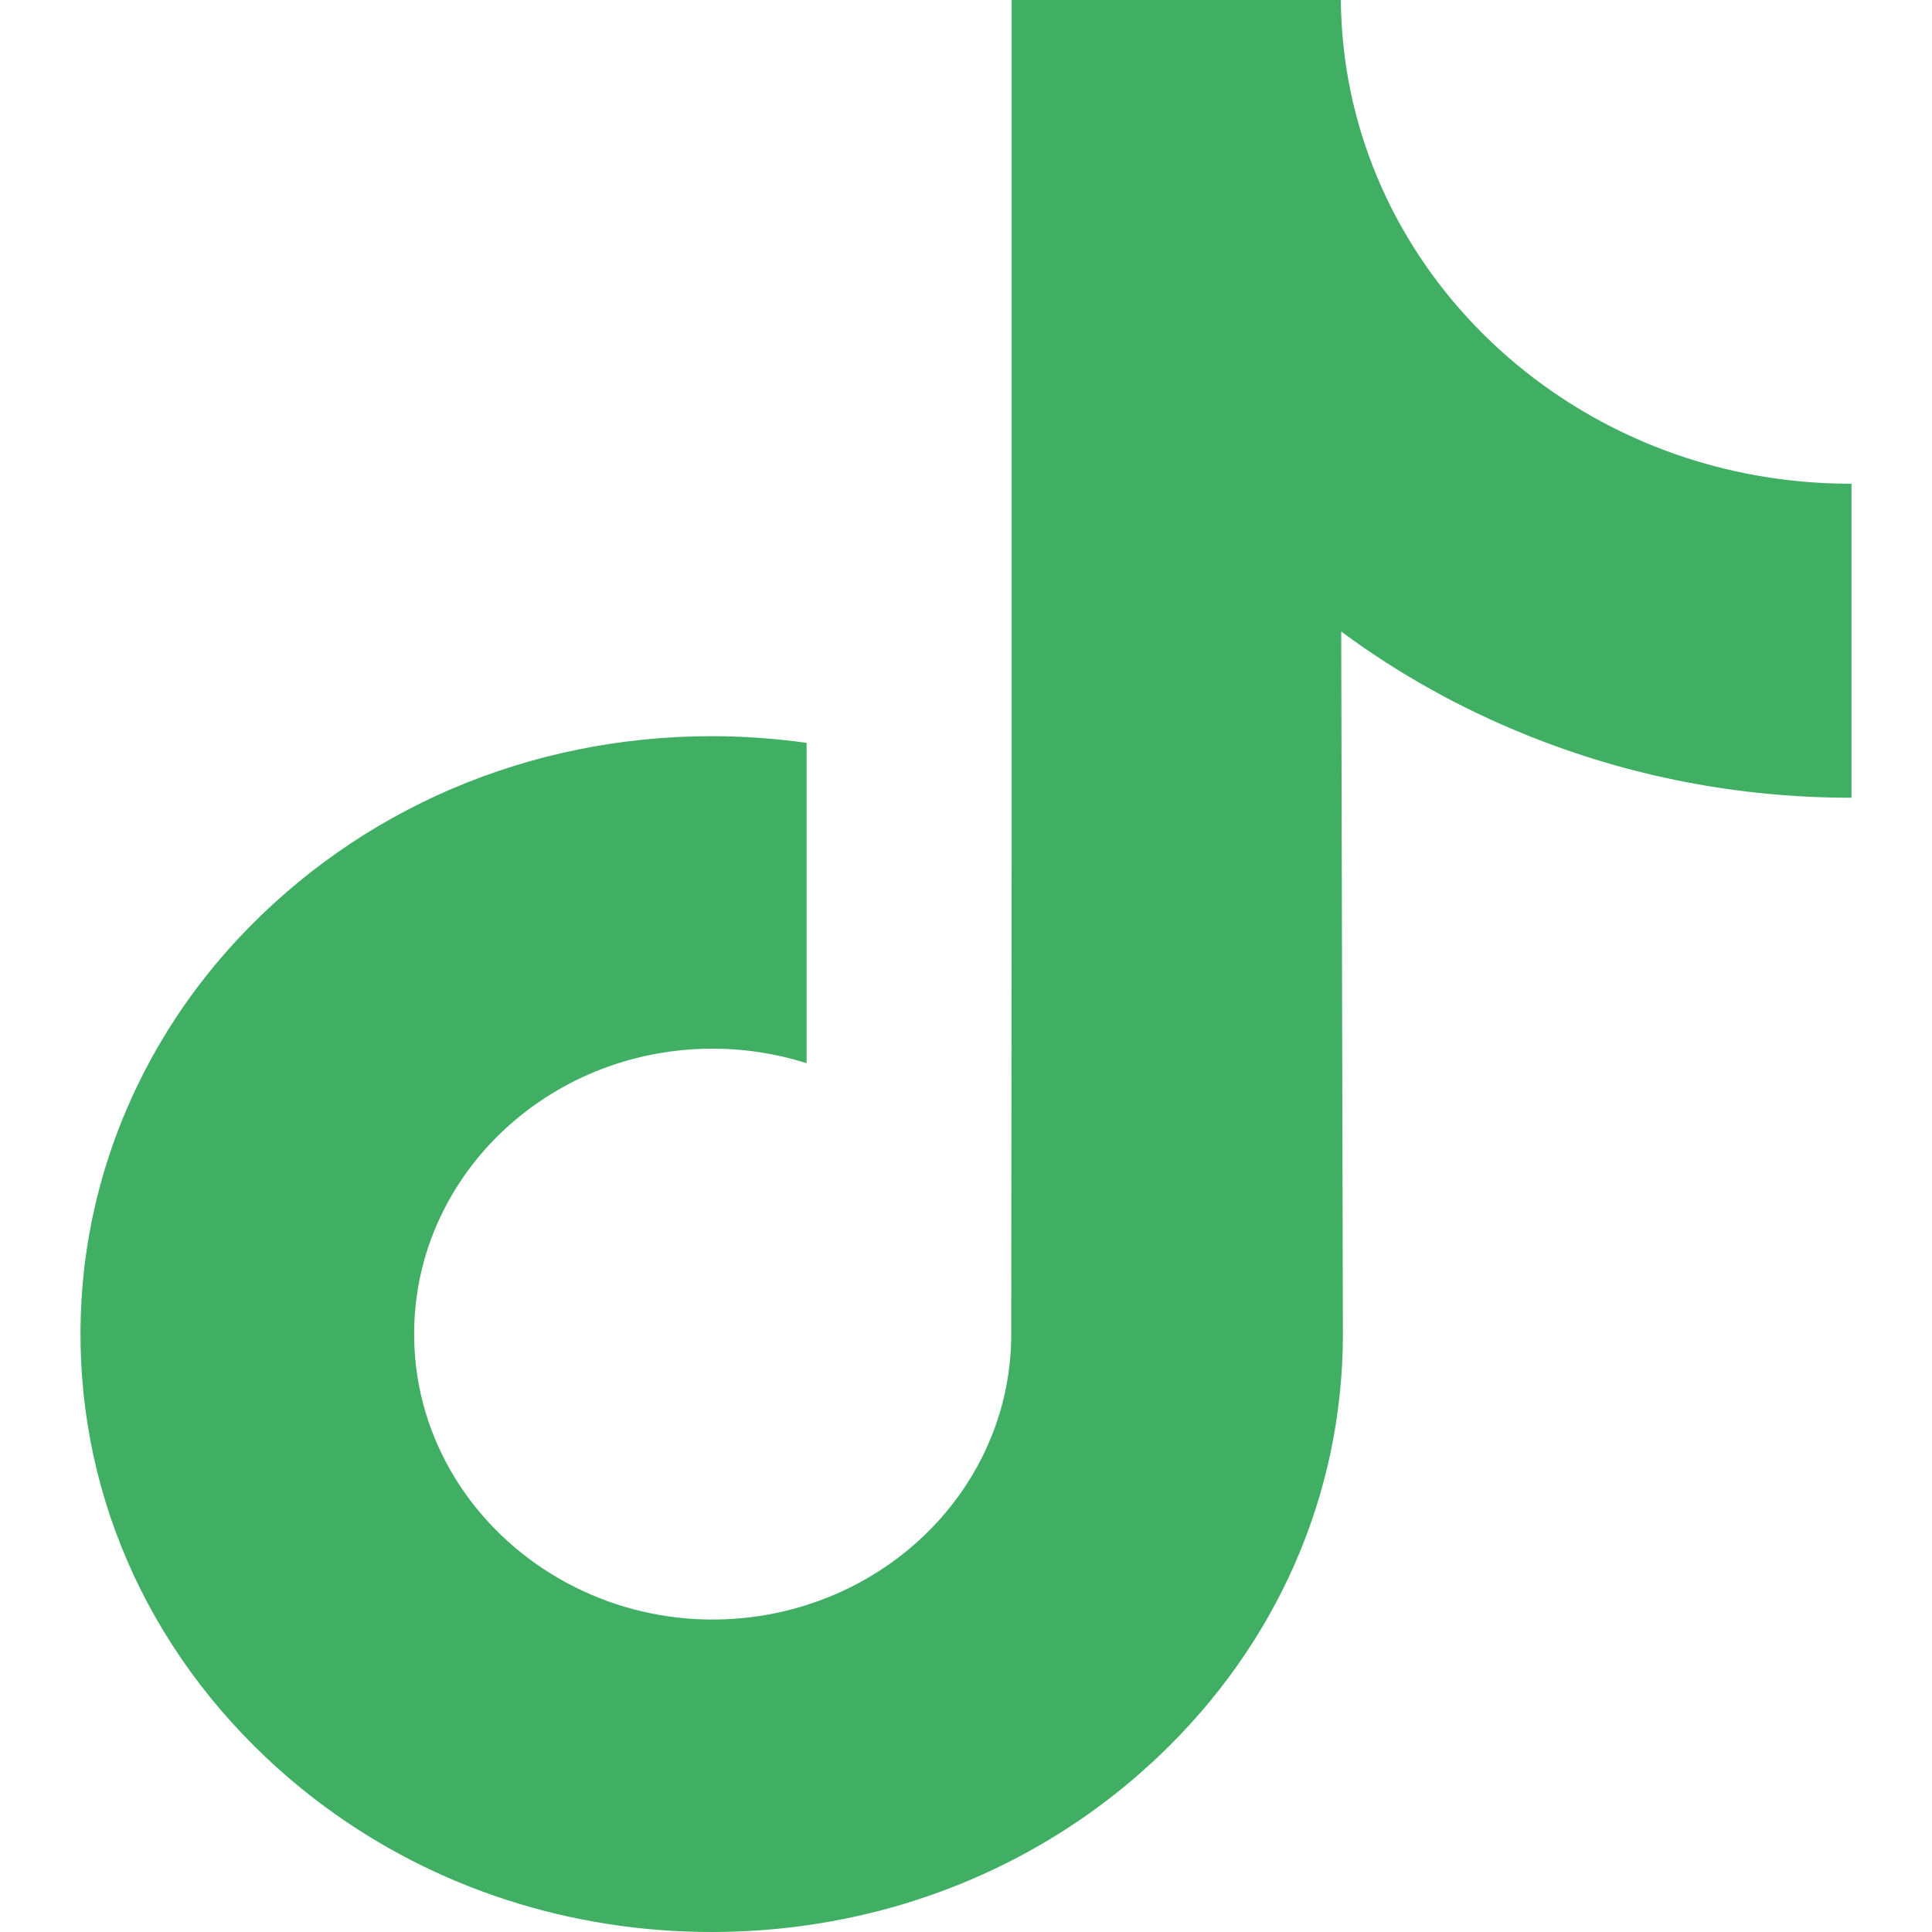<svg width="24" height="24" viewBox="0 0 24 24" fill="none" xmlns="http://www.w3.org/2000/svg">
<path d="M22.988 6.009C21.557 6.009 20.236 5.555 19.176 4.788C17.96 3.909 17.086 2.62 16.777 1.134C16.701 0.767 16.66 0.388 16.656 0H12.567V10.708L12.562 16.573C12.562 18.141 11.497 19.471 10.02 19.938C9.591 20.074 9.129 20.138 8.647 20.113C8.031 20.08 7.455 19.902 6.954 19.615C5.887 19.004 5.164 17.895 5.145 16.626C5.114 14.644 6.786 13.027 8.853 13.027C9.261 13.027 9.653 13.091 10.02 13.207V10.28V9.228C9.633 9.174 9.239 9.145 8.841 9.145C6.579 9.145 4.462 10.046 2.95 11.67C1.807 12.897 1.121 14.463 1.015 16.105C0.876 18.262 1.7 20.312 3.297 21.825C3.531 22.047 3.778 22.253 4.035 22.443C5.404 23.453 7.078 24 8.841 24C9.239 24 9.633 23.972 10.02 23.917C11.667 23.683 13.186 22.961 14.385 21.825C15.859 20.429 16.673 18.576 16.682 16.603L16.661 7.845C17.363 8.365 18.132 8.795 18.957 9.128C20.24 9.647 21.6 9.91 23 9.91V7.064V6.008C23.001 6.009 22.989 6.009 22.988 6.009Z" fill="#40AF64"/>
</svg>

